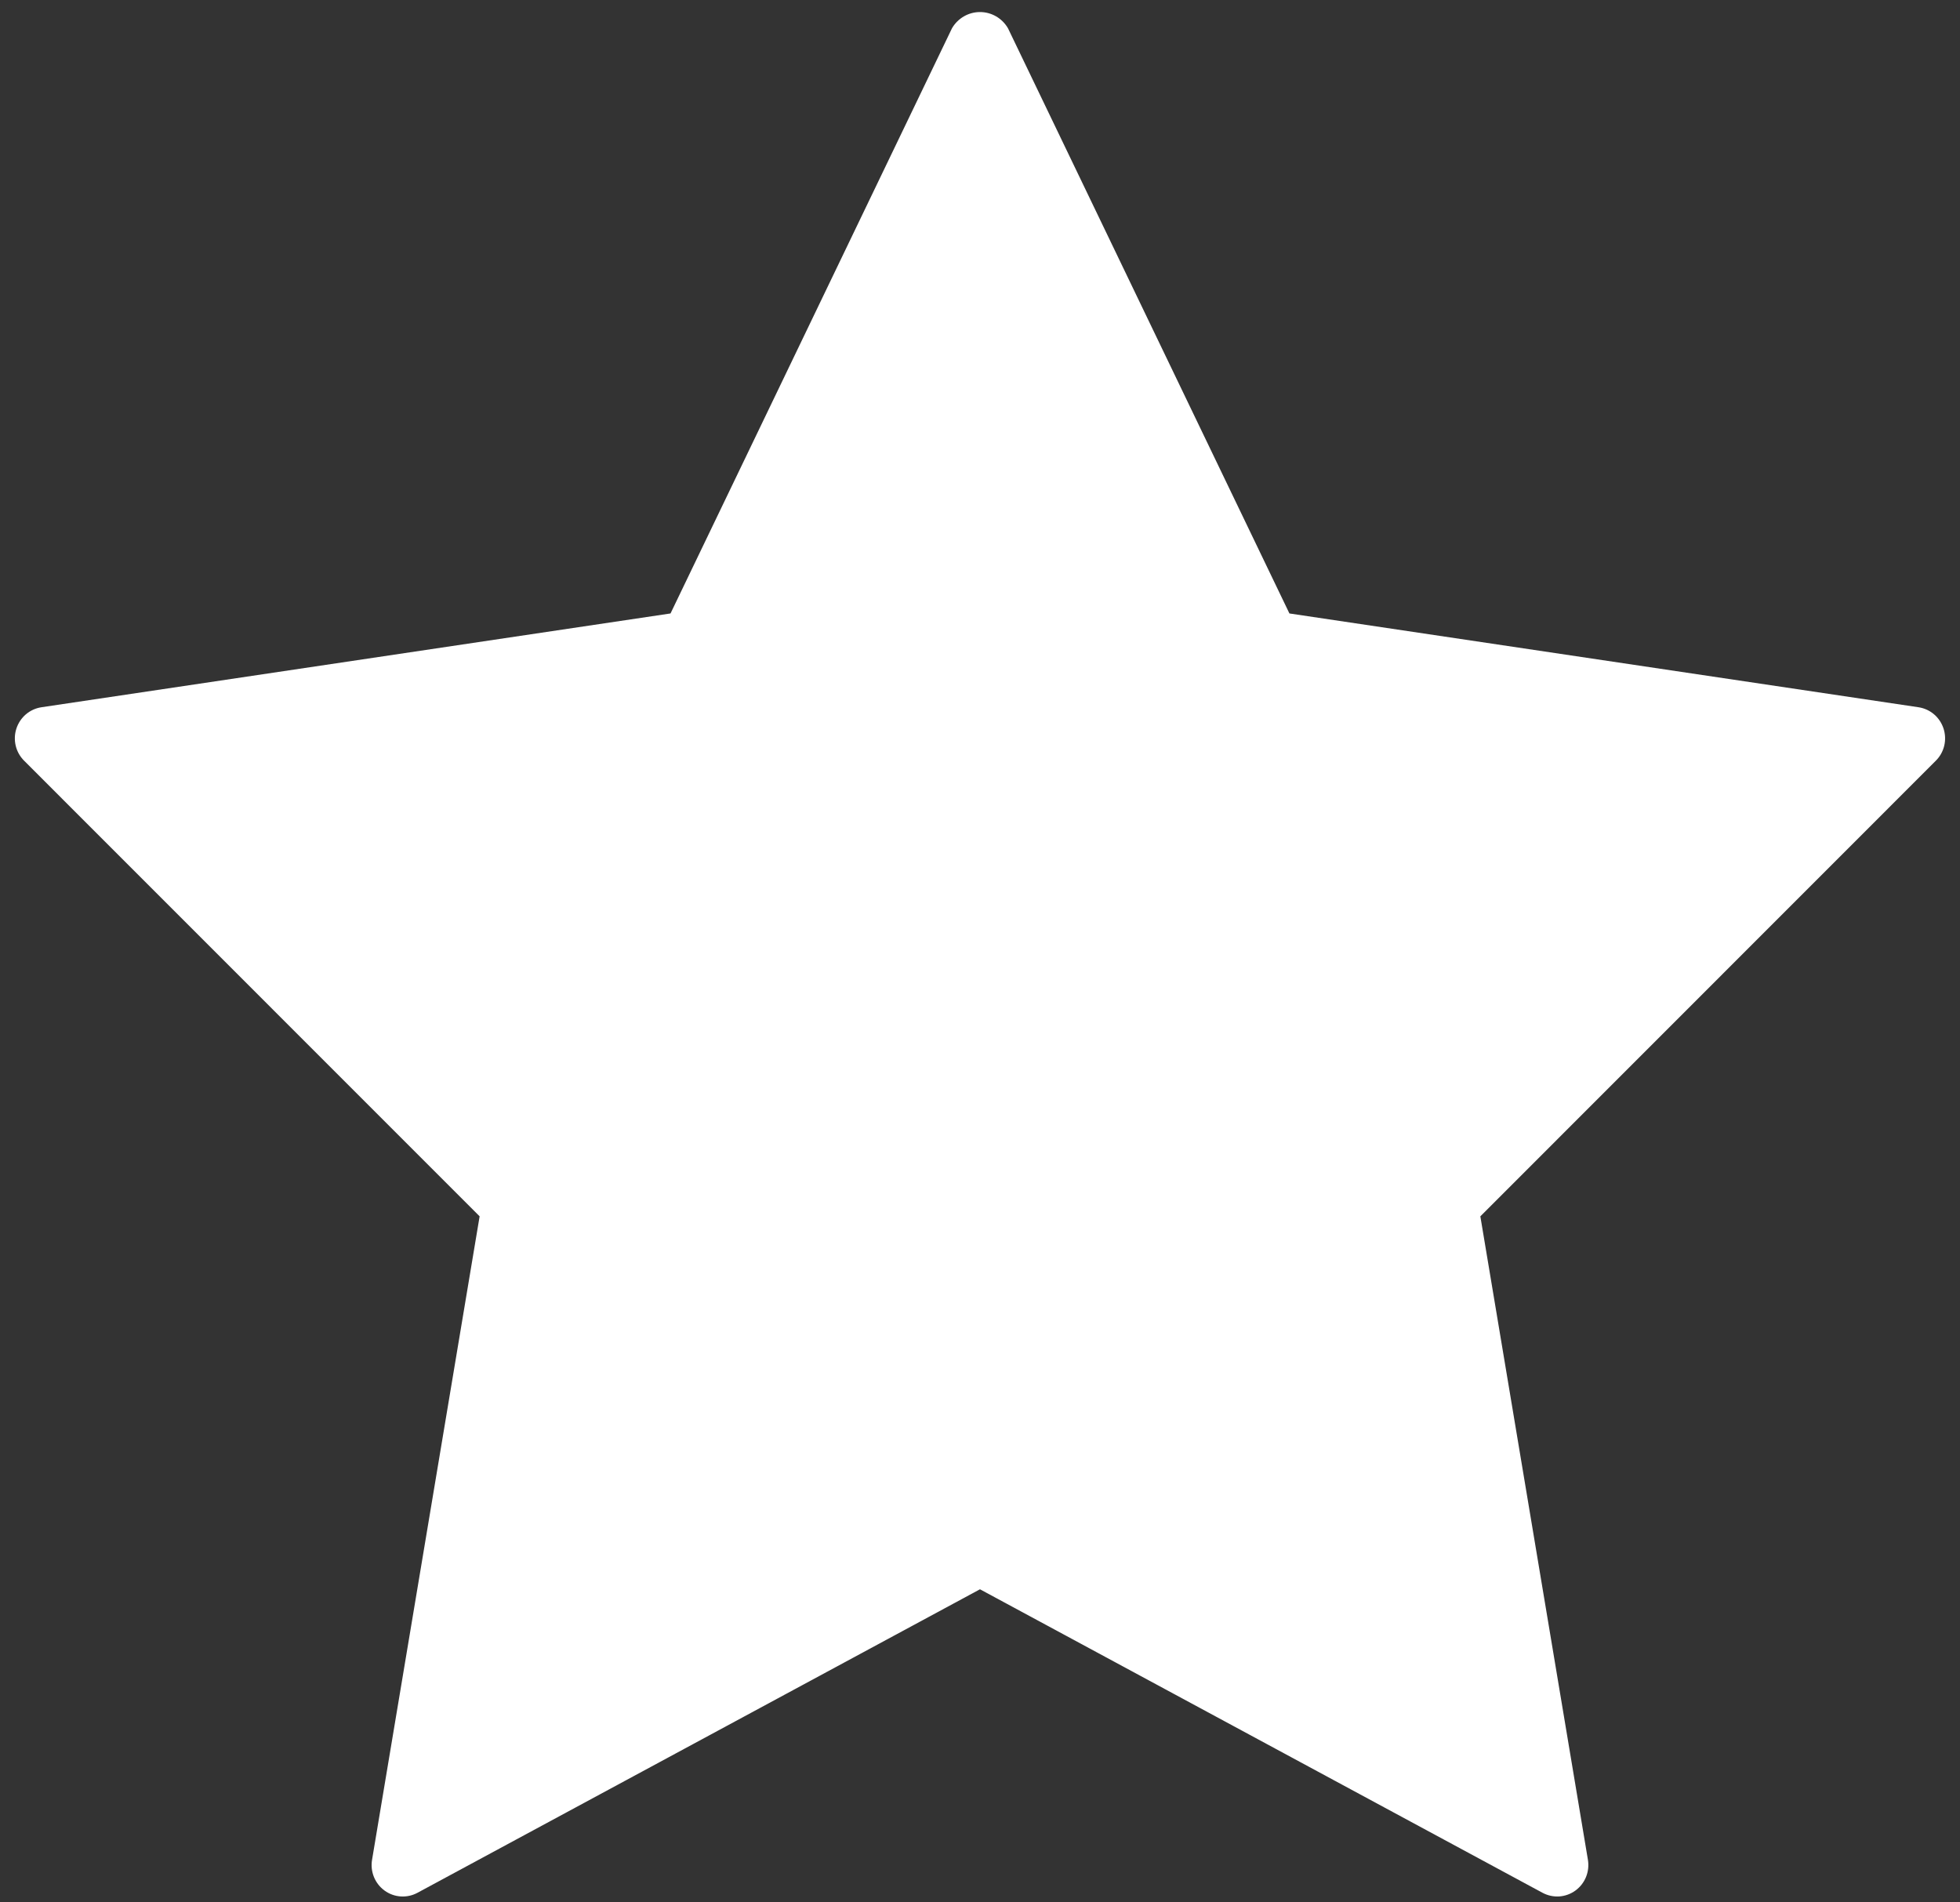 <?xml version="1.0" encoding="UTF-8"?> <svg xmlns="http://www.w3.org/2000/svg" width="68" height="66" viewBox="0 0 68 66" fill="none"><rect x="0" y="0" width="68" height="66" fill="#333333" stroke="none"/><path d="M0.836 26.391L16.64 42.199L12.908 64.524C12.874 64.725 12.897 64.932 12.974 65.121C13.051 65.309 13.178 65.472 13.342 65.591C13.507 65.711 13.7 65.781 13.902 65.794C14.104 65.808 14.305 65.764 14.483 65.668L33.999 55.138L53.517 65.668C53.695 65.763 53.896 65.807 54.097 65.794C54.299 65.78 54.492 65.71 54.656 65.591C54.82 65.472 54.948 65.309 55.025 65.12C55.101 64.932 55.124 64.725 55.091 64.524L51.359 42.199L67.162 26.391C67.305 26.248 67.406 26.069 67.453 25.872C67.5 25.675 67.491 25.469 67.429 25.276C67.366 25.084 67.252 24.913 67.099 24.782C66.945 24.651 66.759 24.567 66.56 24.537L44.735 21.283L34.971 0.981C34.872 0.81 34.73 0.668 34.56 0.569C34.389 0.47 34.196 0.418 34 0.418C33.803 0.418 33.61 0.47 33.44 0.569C33.269 0.668 33.127 0.81 33.028 0.981L23.263 21.283L1.438 24.537C1.239 24.567 1.053 24.652 0.899 24.782C0.746 24.913 0.632 25.084 0.569 25.276C0.506 25.469 0.498 25.675 0.545 25.872C0.592 26.069 0.693 26.248 0.836 26.391Z" fill="white"></path></svg> 
